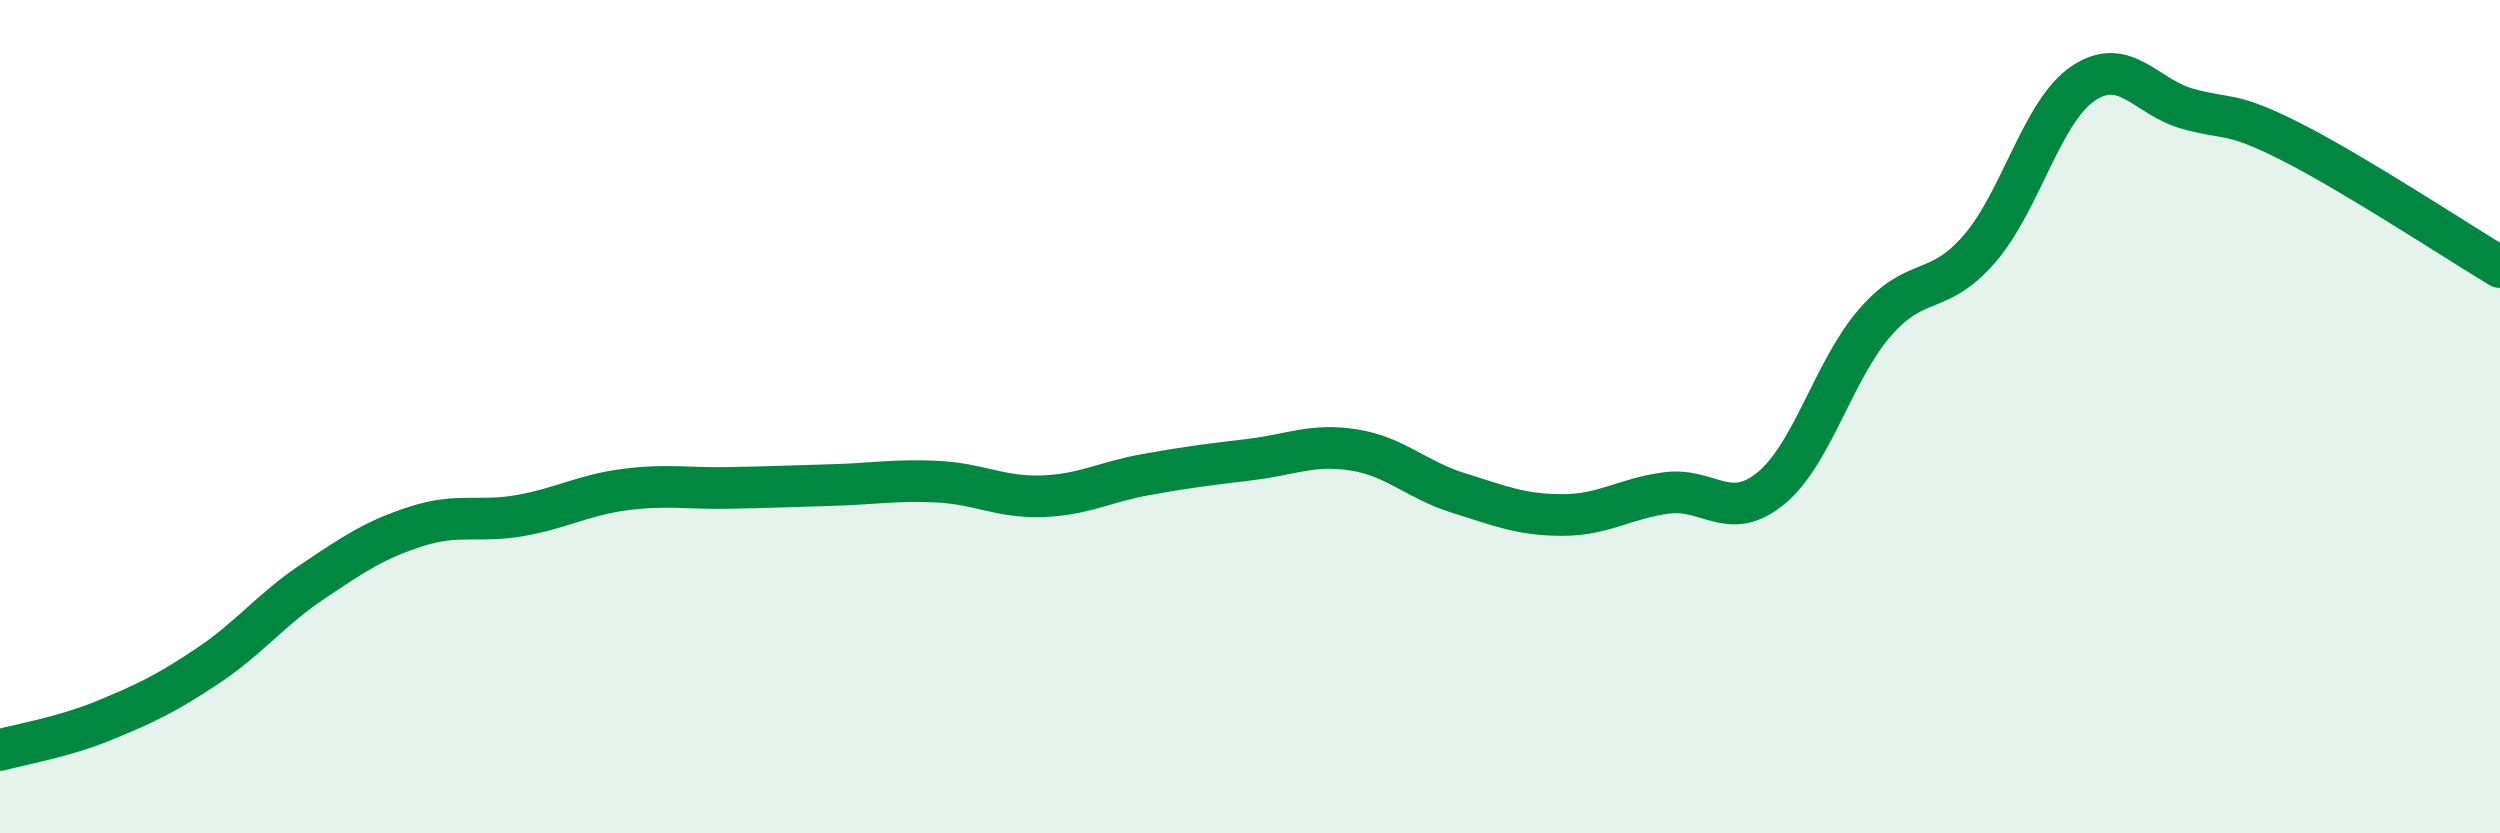 
    <svg width="60" height="20" viewBox="0 0 60 20" xmlns="http://www.w3.org/2000/svg">
      <path
        d="M 0,18 C 0.5,17.86 1.5,17.7 2.5,17.29 C 3.5,16.88 4,16.64 5,15.97 C 6,15.3 6.5,14.63 7.5,13.96 C 8.5,13.29 9,12.95 10,12.63 C 11,12.31 11.5,12.55 12.5,12.37 C 13.5,12.19 14,11.88 15,11.75 C 16,11.62 16.5,11.73 17.5,11.71 C 18.5,11.69 19,11.67 20,11.64 C 21,11.61 21.5,11.51 22.5,11.56 C 23.5,11.61 24,11.94 25,11.91 C 26,11.88 26.5,11.57 27.5,11.39 C 28.5,11.21 29,11.15 30,11.03 C 31,10.91 31.5,10.64 32.5,10.8 C 33.5,10.96 34,11.52 35,11.83 C 36,12.14 36.5,12.36 37.5,12.36 C 38.5,12.36 39,11.96 40,11.83 C 41,11.7 41.5,12.54 42.5,11.72 C 43.5,10.9 44,8.89 45,7.74 C 46,6.59 46.5,7.13 47.5,5.98 C 48.5,4.83 49,2.67 50,2 C 51,1.33 51.5,2.33 52.5,2.61 C 53.5,2.89 53.5,2.65 55,3.41 C 56.5,4.17 59,5.81 60,6.41L60 20L0 20Z"
        fill="#008740"
        opacity="0.1"
        stroke-linecap="round"
        stroke-linejoin="round"
      />
      <path
        d="M 0,18 C 0.5,17.86 1.5,17.7 2.5,17.29 C 3.5,16.88 4,16.64 5,15.97 C 6,15.3 6.5,14.63 7.5,13.96 C 8.5,13.29 9,12.95 10,12.63 C 11,12.31 11.5,12.55 12.5,12.37 C 13.5,12.19 14,11.88 15,11.75 C 16,11.62 16.5,11.73 17.5,11.71 C 18.5,11.69 19,11.67 20,11.64 C 21,11.61 21.5,11.51 22.5,11.56 C 23.5,11.61 24,11.94 25,11.91 C 26,11.88 26.5,11.57 27.5,11.39 C 28.5,11.21 29,11.15 30,11.03 C 31,10.91 31.5,10.64 32.5,10.8 C 33.5,10.96 34,11.52 35,11.83 C 36,12.14 36.5,12.36 37.5,12.36 C 38.5,12.36 39,11.96 40,11.83 C 41,11.7 41.5,12.54 42.5,11.72 C 43.5,10.9 44,8.89 45,7.74 C 46,6.59 46.5,7.13 47.5,5.98 C 48.5,4.83 49,2.67 50,2 C 51,1.33 51.5,2.33 52.5,2.61 C 53.5,2.89 53.5,2.65 55,3.41 C 56.5,4.17 59,5.81 60,6.41"
        stroke="#008740"
        stroke-width="1"
        fill="none"
        stroke-linecap="round"
        stroke-linejoin="round"
      />
    </svg>
  